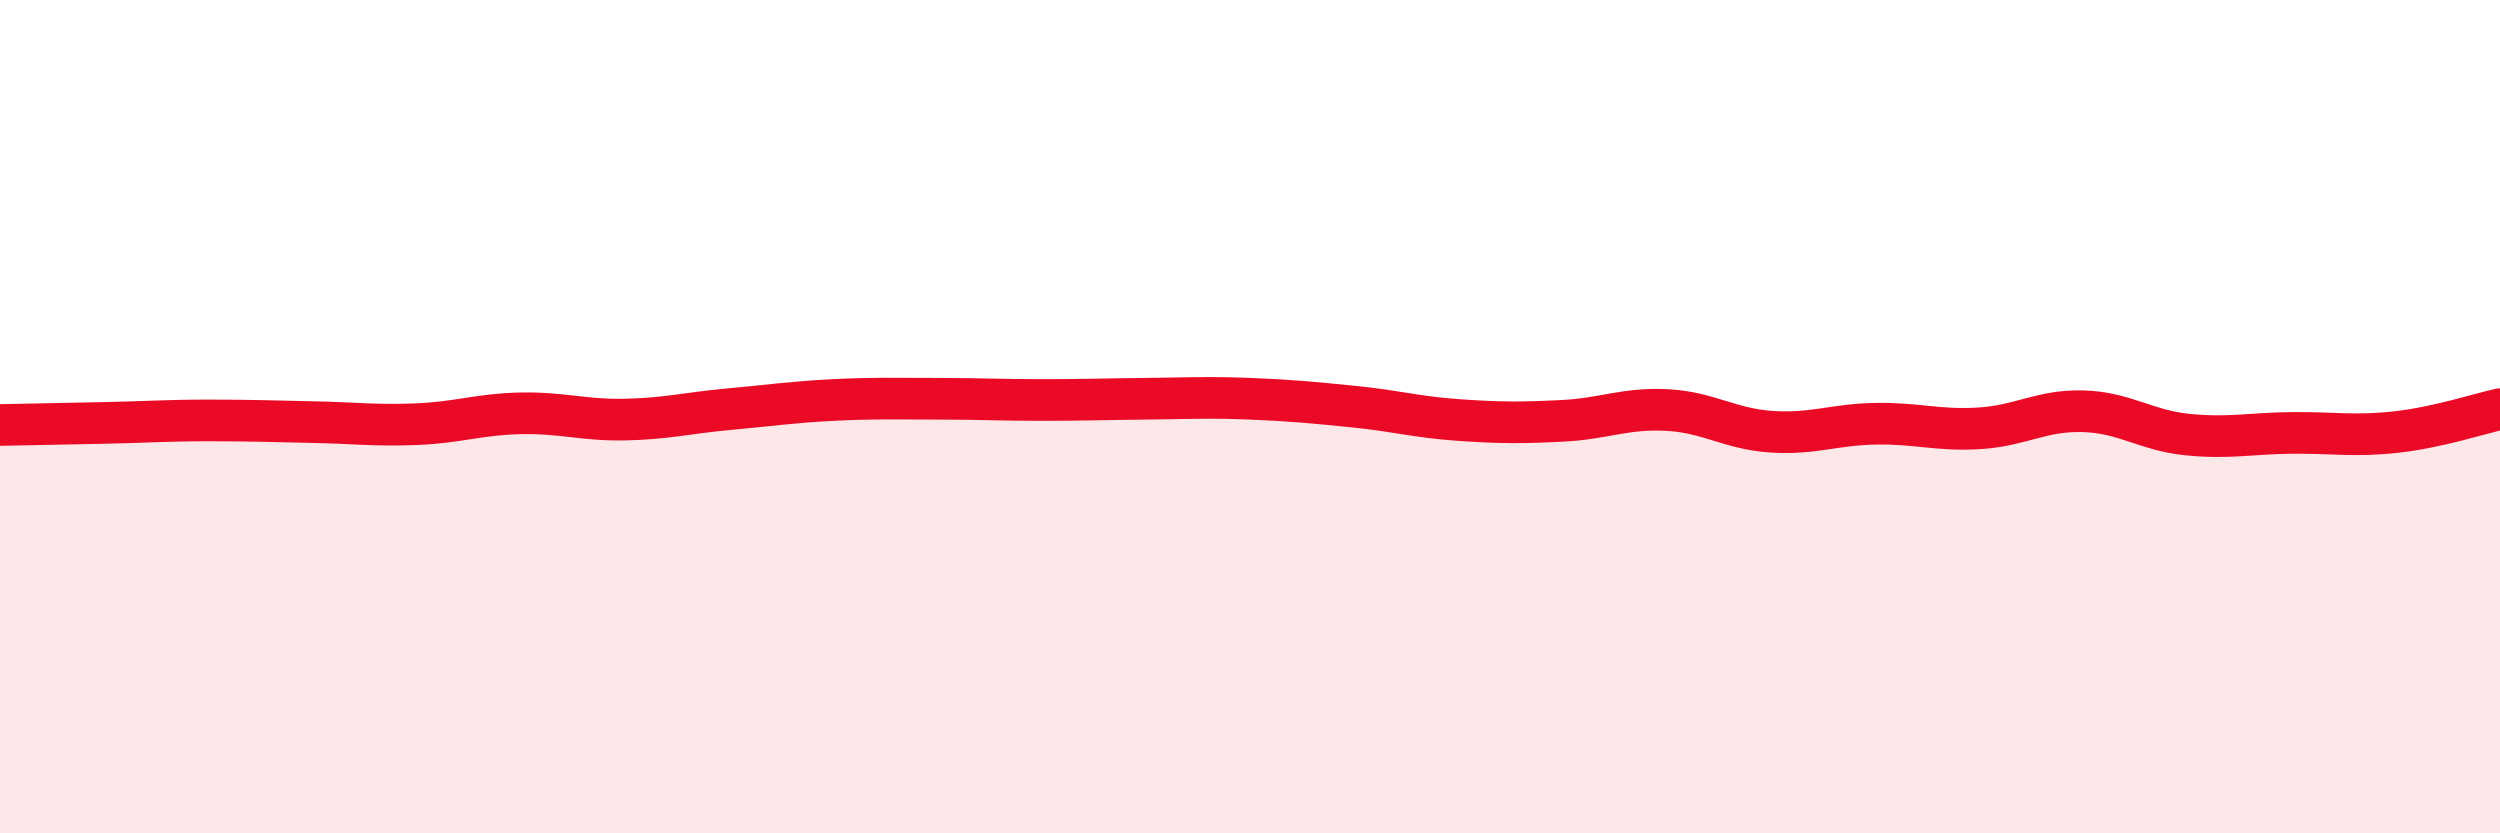 
    <svg width="60" height="20" viewBox="0 0 60 20" xmlns="http://www.w3.org/2000/svg">
      <path
        d="M 0,10.2 C 0.5,10.19 1.5,10.17 2.5,10.15 C 3.5,10.13 4,10.09 5,10.09 C 6,10.09 6.5,10.11 7.5,10.13 C 8.5,10.15 9,10.22 10,10.18 C 11,10.14 11.5,9.94 12.5,9.92 C 13.5,9.9 14,10.09 15,10.07 C 16,10.05 16.5,9.91 17.5,9.82 C 18.5,9.73 19,9.65 20,9.6 C 21,9.55 21.5,9.57 22.5,9.57 C 23.5,9.57 24,9.6 25,9.6 C 26,9.6 26.5,9.58 27.5,9.57 C 28.5,9.56 29,9.53 30,9.57 C 31,9.61 31.5,9.66 32.5,9.76 C 33.5,9.86 34,10.01 35,10.08 C 36,10.15 36.5,10.15 37.5,10.1 C 38.5,10.05 39,9.79 40,9.84 C 41,9.89 41.5,10.29 42.5,10.36 C 43.5,10.43 44,10.19 45,10.17 C 46,10.15 46.5,10.34 47.5,10.28 C 48.5,10.22 49,9.84 50,9.87 C 51,9.9 51.5,10.33 52.5,10.43 C 53.5,10.53 54,10.4 55,10.39 C 56,10.38 56.5,10.48 57.5,10.37 C 58.5,10.26 59.5,9.93 60,9.82L60 20L0 20Z"
        fill="#EB0A25"
        opacity="0.1"
        stroke-linecap="round"
        stroke-linejoin="round"
      />
      <path
        d="M 0,10.2 C 0.5,10.19 1.5,10.17 2.5,10.15 C 3.5,10.13 4,10.09 5,10.09 C 6,10.09 6.5,10.11 7.5,10.13 C 8.5,10.15 9,10.22 10,10.18 C 11,10.14 11.5,9.94 12.5,9.92 C 13.5,9.9 14,10.09 15,10.07 C 16,10.05 16.5,9.91 17.5,9.82 C 18.5,9.73 19,9.65 20,9.6 C 21,9.55 21.5,9.57 22.5,9.57 C 23.5,9.57 24,9.6 25,9.6 C 26,9.6 26.5,9.58 27.5,9.57 C 28.5,9.56 29,9.53 30,9.57 C 31,9.61 31.5,9.66 32.5,9.76 C 33.5,9.86 34,10.01 35,10.08 C 36,10.15 36.5,10.15 37.5,10.1 C 38.5,10.05 39,9.79 40,9.84 C 41,9.89 41.5,10.29 42.5,10.36 C 43.5,10.43 44,10.19 45,10.17 C 46,10.15 46.5,10.34 47.5,10.28 C 48.5,10.22 49,9.84 50,9.87 C 51,9.9 51.5,10.33 52.5,10.43 C 53.5,10.53 54,10.4 55,10.39 C 56,10.38 56.5,10.48 57.5,10.37 C 58.5,10.26 59.5,9.93 60,9.82"
        stroke="#EB0A25"
        stroke-width="1"
        fill="none"
        stroke-linecap="round"
        stroke-linejoin="round"
      />
    </svg>
  